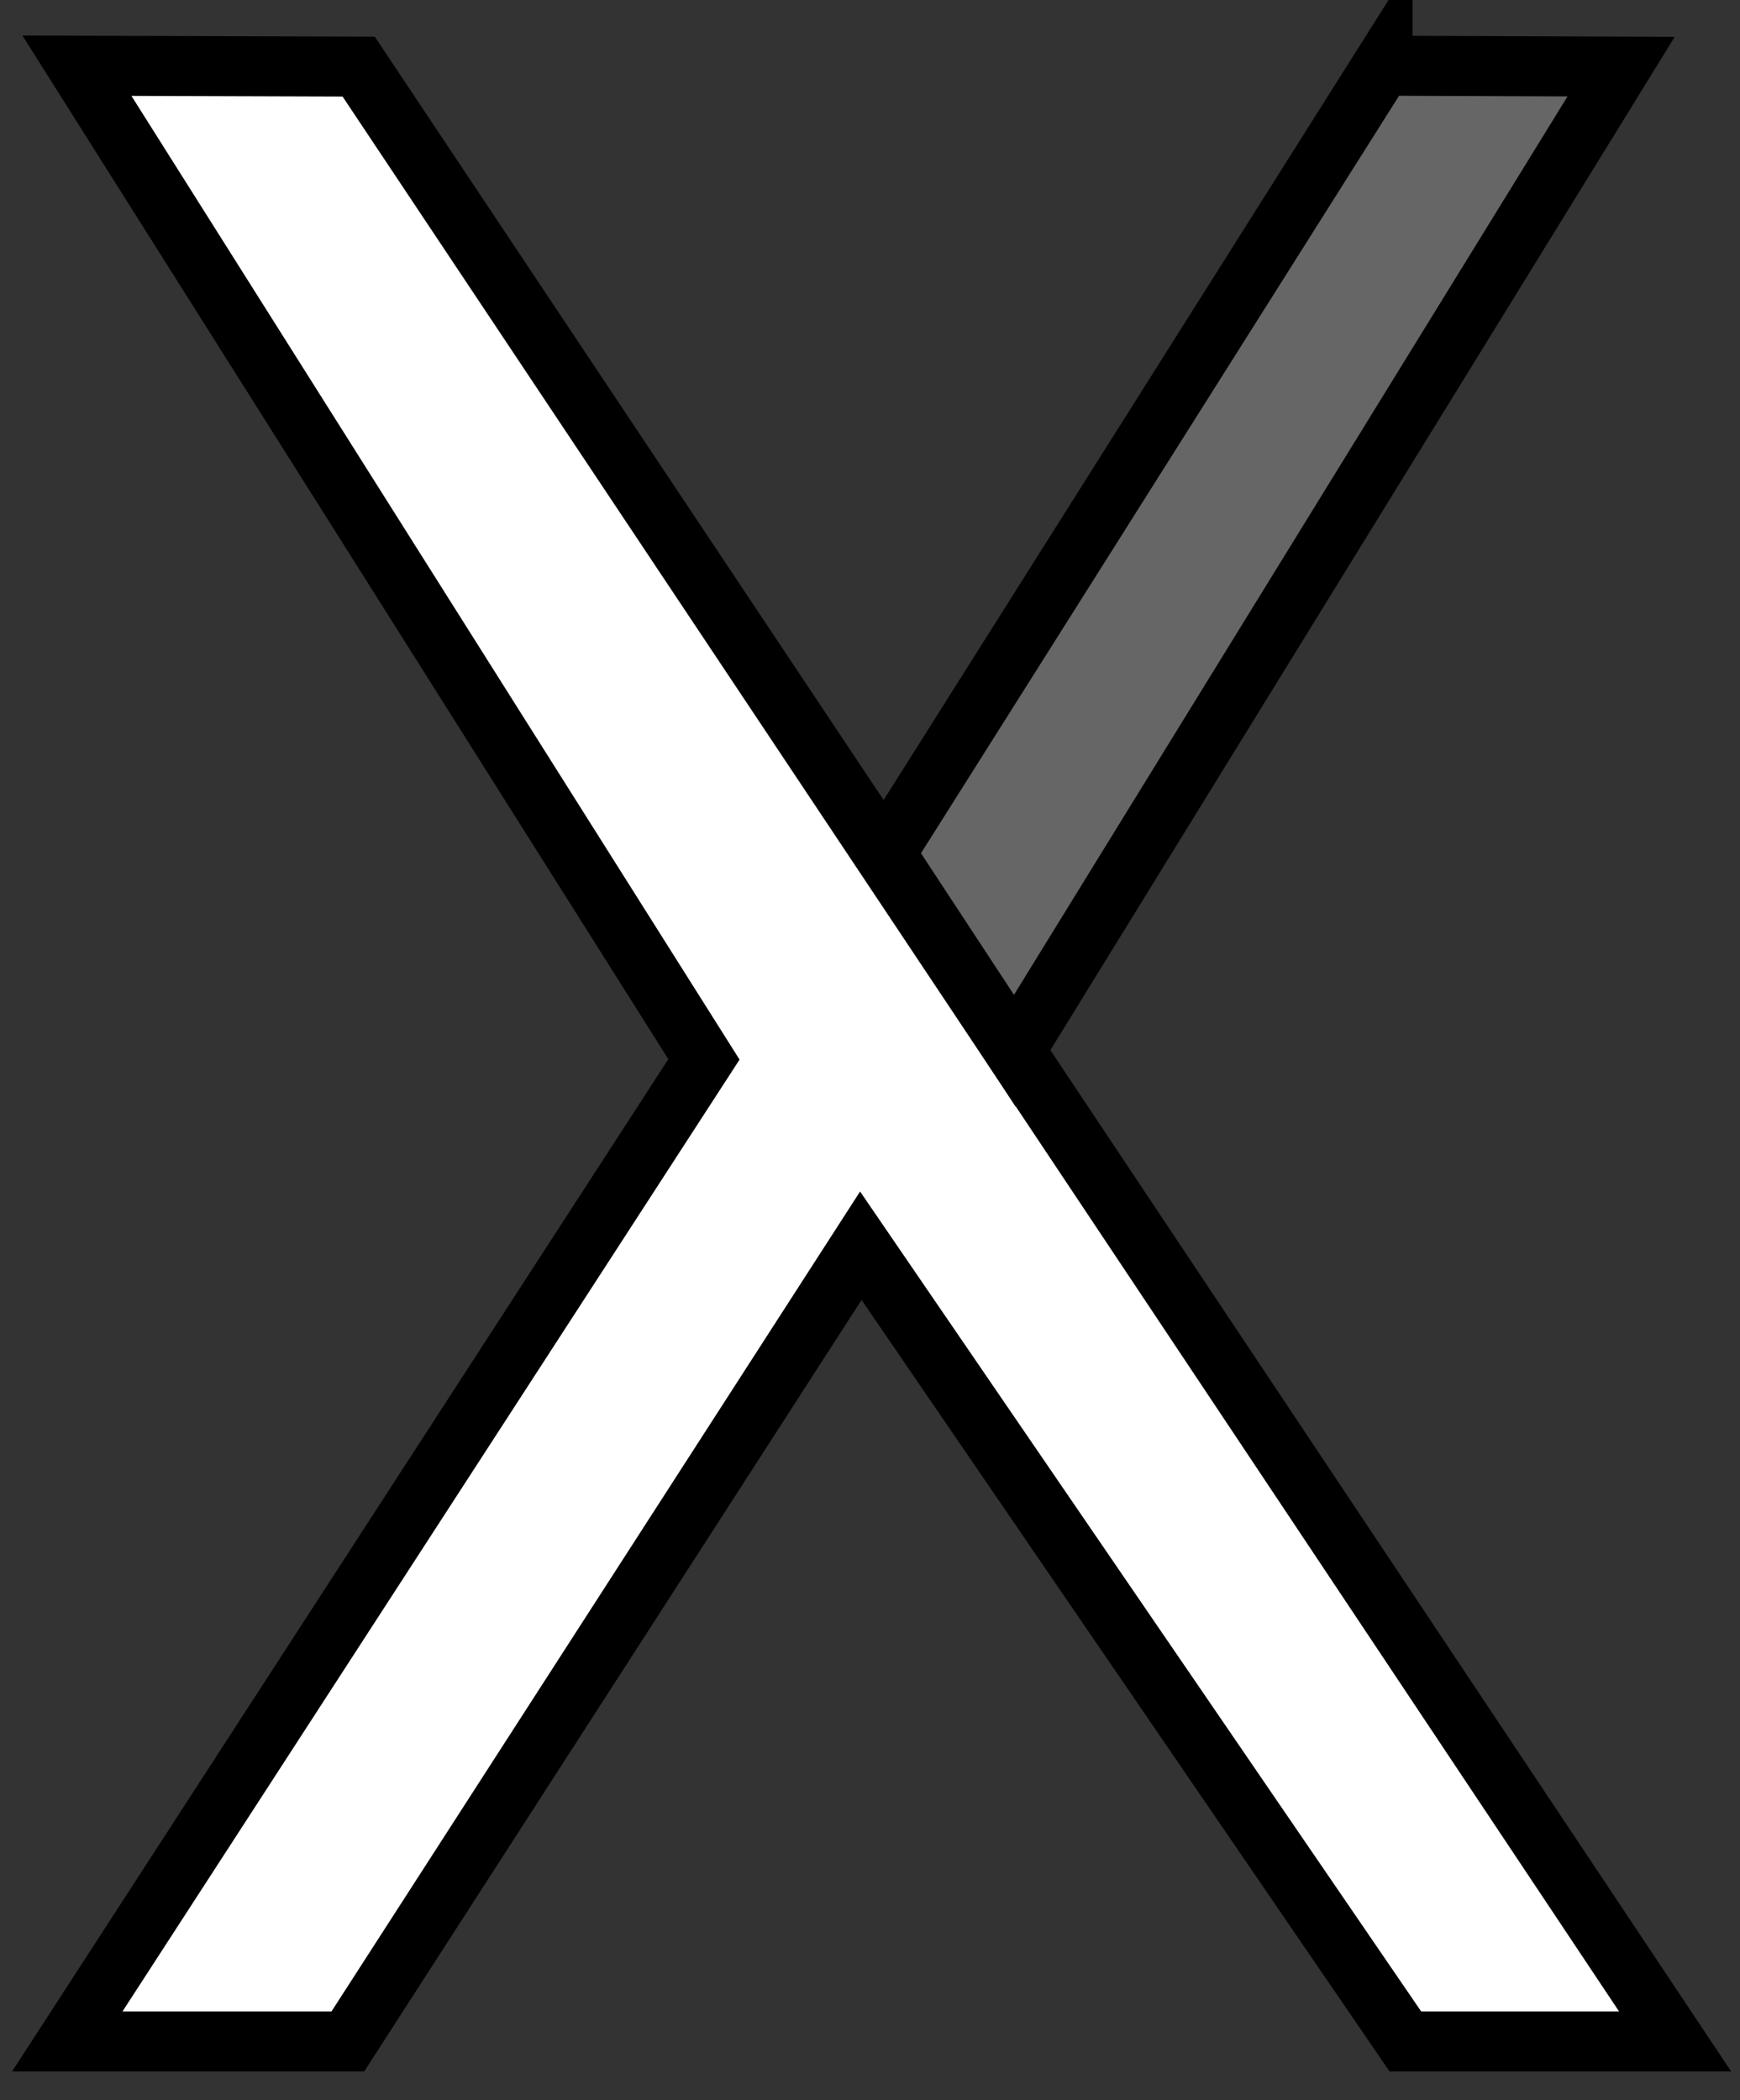 <svg width="58" height="70" xmlns="http://www.w3.org/2000/svg">
 <rect width="100%" height="100%" fill="#333333" stroke="none"/>
 <g>
  <title>Layer 1</title>
  <path fill="#ffffff" stroke="#000000" stroke-width="2" opacity="NaN" d="m2.564,2.19l9.392,0.03l43.88,65.821l-8.992,0l-18.15,-26.52l-17.098,26.52l-9.352,0l21.221,-32.731l-20.901,-33.12l-0,0z" id="svg_13"/>
  <path fill="#666666" stroke="#000000" stroke-width="2" opacity="NaN" d="m46.085,2.19l7.953,0.03l-20.212,32.801l-4.316,-6.571l16.575,-26.26l-0,0z" id="svg_14"/>
 </g>

</svg>